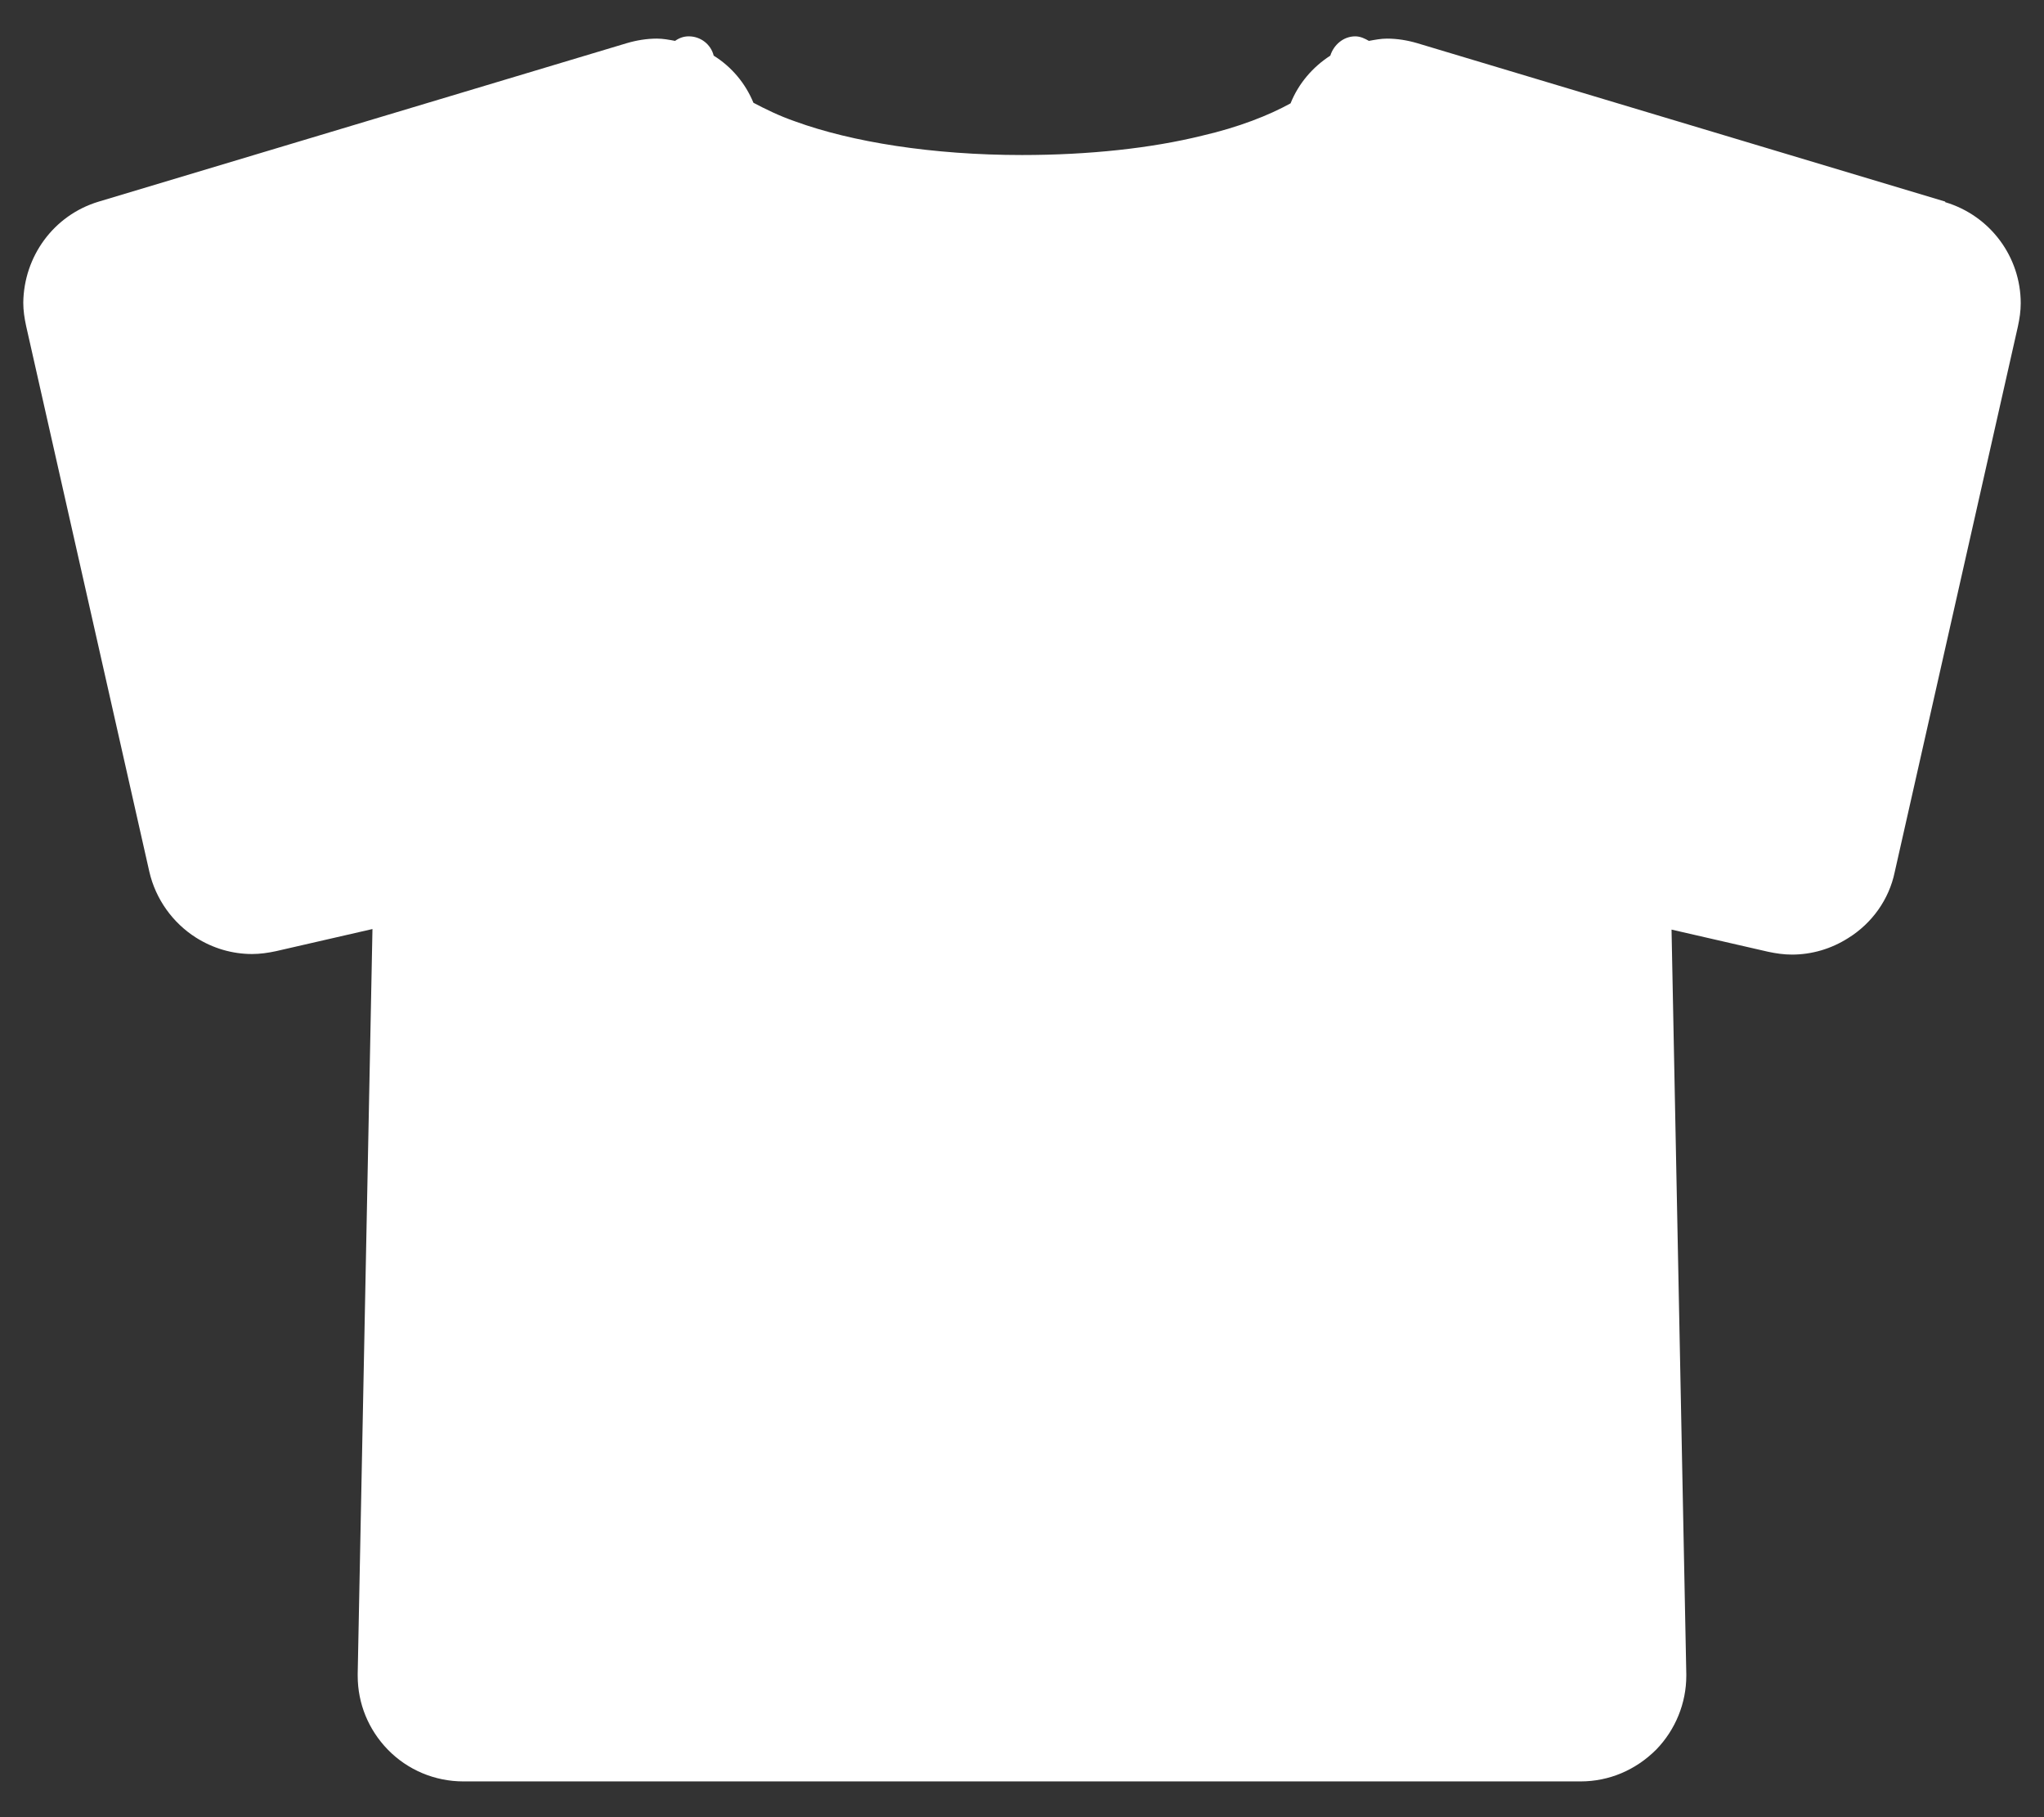 <svg xmlns="http://www.w3.org/2000/svg" viewBox="0 0 36 32">
    <rect x="0" y="0" width="36" height="32" fill="#333333" stroke="none"/>
    <path d="M34.26,3.55L24.96.76c-.17-.05-.35-.08-.53-.08-.11,0-.21.02-.32.04-.07-.04-.15-.08-.24-.08-.21,0-.38.15-.44.34-.31.2-.56.49-.7.84-.38.21-.91.42-1.56.57-.89.22-1.99.34-3.17.34-1.58,0-3-.23-3.99-.59-.29-.1-.53-.22-.74-.33-.14-.34-.38-.63-.7-.83-.05-.2-.23-.34-.44-.34-.09,0-.17.03-.24.08-.11-.02-.21-.04-.32-.04-.18,0-.36.03-.53.08h0L1.74,3.55c-.8.24-1.32.97-1.33,1.78,0,.14.02.27.05.41l2.17,9.61h0c.11.48.41.9.82,1.16h0c.3.19.64.29.99.29.14,0,.28-.02.42-.05h0l1.7-.39-.26,13.11v.04c0,.49.19.95.53,1.3h0c.35.36.83.56,1.33.56h19.68c.5,0,.97-.2,1.33-.56h0c.34-.35.53-.82.53-1.3v-.03h0s-.26-13.11-.26-13.11l1.7.39c.14.03.28.05.42.05.35,0,.69-.1.99-.29h0c.42-.26.72-.68.82-1.16h0l2.17-9.61c.03-.14.05-.27.05-.41,0-.81-.53-1.54-1.33-1.78ZM11.57,2.54h0s0,0,0,0h0Z" style="fill: #fff;"/>
    <rect width="36" height="32" style="fill: none;"/>
</svg>
